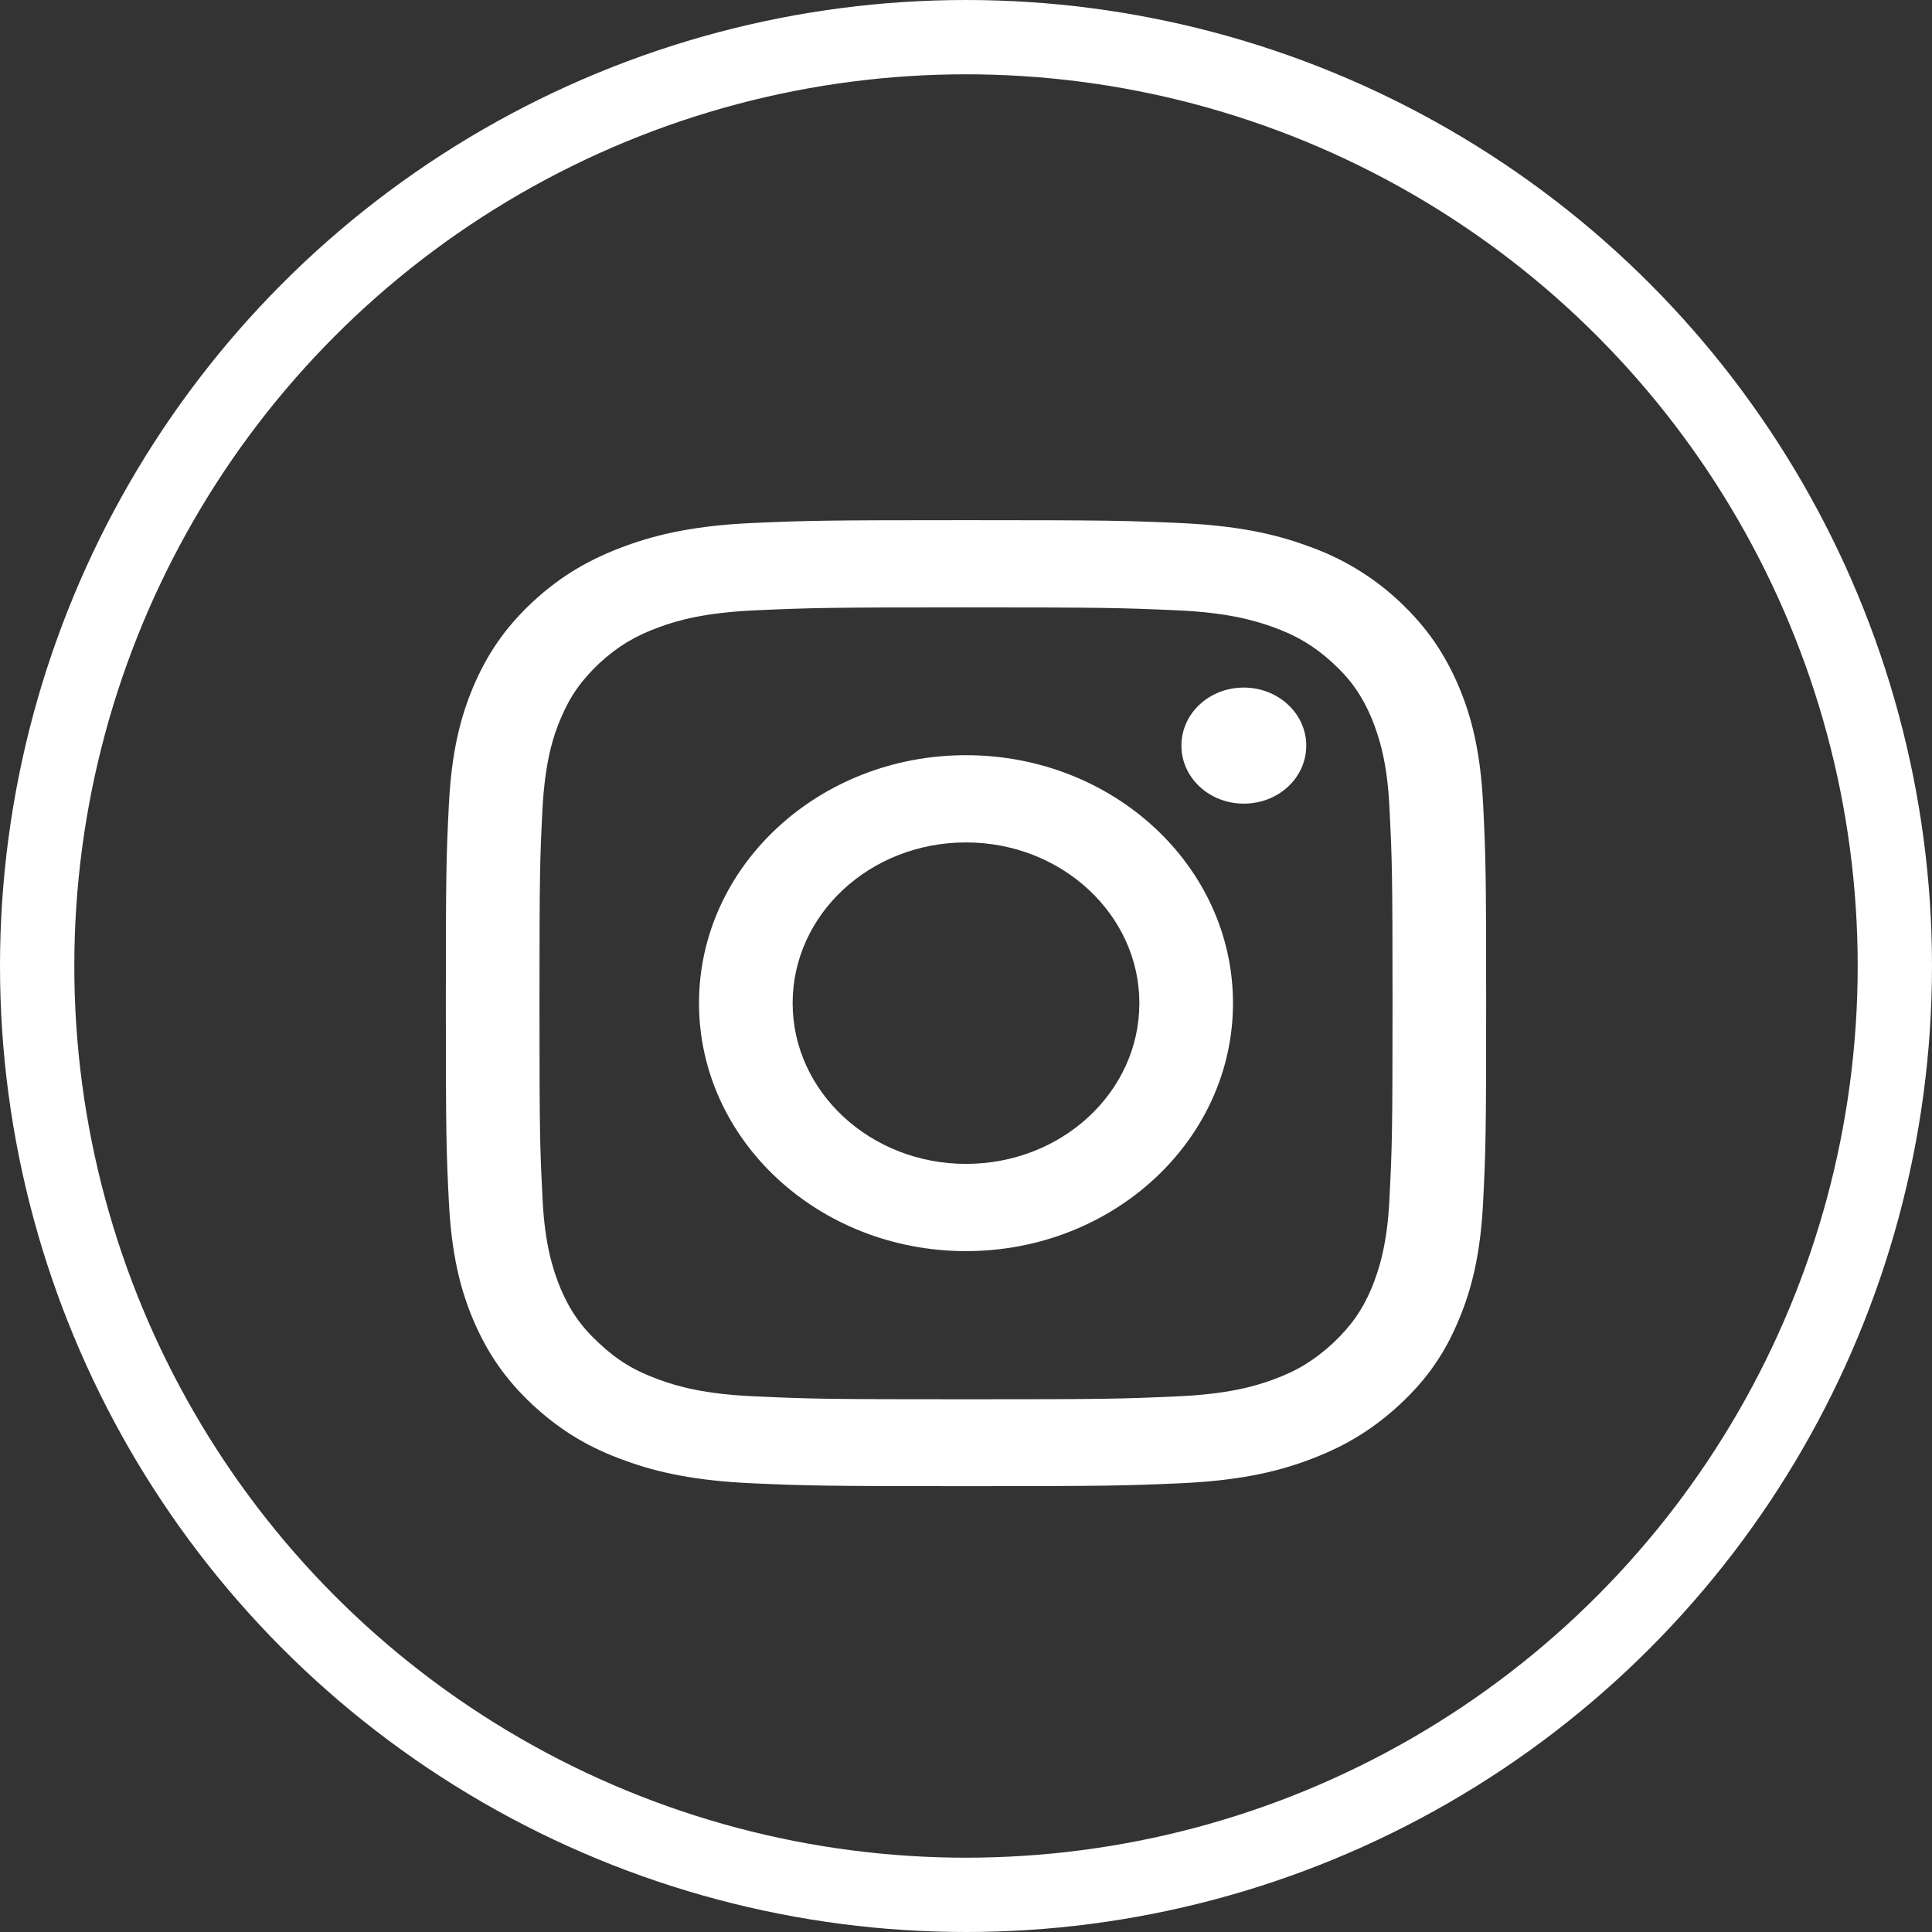 <?xml version="1.0" encoding="UTF-8"?> <svg xmlns="http://www.w3.org/2000/svg" xmlns:xlink="http://www.w3.org/1999/xlink" width="26px" height="26px" viewBox="0 0 26 26" version="1.1"><rect x="0" y="0" width="26" height="26" fill="#333333" stroke="none"/><title>Group 2</title><g id="页面-1" stroke="none" stroke-width="1" fill="none" fill-rule="evenodd"><g id="Mission" transform="translate(-763, -3124)"><g id="Group-2" transform="translate(763, 3124)"><circle id="椭圆形备份-19" stroke="#FFFFFF" cx="13" cy="13" r="12.5"></circle><path d="M19.959,10.82 C19.924,10.129 19.808,9.657 19.633,9.242 C19.452,8.815 19.212,8.449 18.828,8.09 C18.474,7.758 18.05,7.503 17.585,7.343 C17.142,7.18 16.628,7.073 15.887,7.039 C15.141,7.006 14.902,7 13,7 C11.098,7 10.859,7.006 10.113,7.039 C9.372,7.073 8.858,7.185 8.415,7.348 C7.954,7.517 7.563,7.736 7.173,8.096 C6.787,8.455 6.548,8.82 6.367,9.247 C6.192,9.663 6.076,10.135 6.041,10.826 C6.006,11.517 6,11.736 6,13.5 C6,15.264 6.006,15.483 6.041,16.18 C6.076,16.871 6.192,17.343 6.367,17.758 C6.548,18.185 6.787,18.551 7.173,18.91 C7.563,19.27 7.954,19.494 8.415,19.657 C8.858,19.82 9.372,19.927 10.113,19.961 C10.859,19.994 11.098,20 13,20 C14.902,20 15.141,19.994 15.887,19.961 C16.634,19.927 17.142,19.82 17.585,19.657 C18.046,19.489 18.437,19.27 18.828,18.91 C19.218,18.551 19.457,18.185 19.633,17.758 C19.808,17.343 19.924,16.871 19.959,16.18 C19.994,15.489 20,15.264 20,13.5 C20,11.736 19.994,11.517 19.959,10.82 Z M18.699,16.124 C18.67,16.758 18.553,17.101 18.46,17.331 C18.332,17.635 18.18,17.848 17.935,18.079 C17.69,18.303 17.457,18.449 17.13,18.567 C16.885,18.657 16.512,18.764 15.829,18.792 C15.088,18.826 14.873,18.831 13,18.831 C11.133,18.831 10.912,18.826 10.171,18.792 C9.488,18.764 9.115,18.657 8.87,18.567 C8.543,18.449 8.31,18.309 8.065,18.079 C7.82,17.854 7.668,17.635 7.54,17.331 C7.447,17.101 7.33,16.758 7.301,16.124 C7.266,15.438 7.26,15.236 7.26,13.5 C7.26,11.764 7.266,11.562 7.301,10.876 C7.336,10.242 7.447,9.899 7.546,9.669 C7.674,9.365 7.826,9.152 8.071,8.921 C8.316,8.697 8.549,8.556 8.876,8.438 C9.121,8.348 9.494,8.242 10.177,8.213 C10.912,8.18 11.133,8.174 13,8.174 C14.867,8.174 15.088,8.18 15.829,8.213 C16.512,8.242 16.879,8.348 17.13,8.438 C17.457,8.556 17.69,8.697 17.935,8.921 C18.18,9.146 18.332,9.365 18.46,9.669 C18.553,9.899 18.67,10.242 18.699,10.876 C18.734,11.562 18.74,11.764 18.74,13.5 C18.74,15.236 18.734,15.438 18.699,16.124 Z M13,10.163 C11.017,10.163 9.407,11.657 9.407,13.5 C9.407,15.343 11.017,16.837 13,16.837 C14.983,16.837 16.593,15.343 16.593,13.5 C16.593,11.657 14.983,10.163 13,10.163 L13,10.163 Z M13,15.663 C11.711,15.663 10.667,14.691 10.667,13.5 C10.667,12.303 11.711,11.337 13,11.337 C14.289,11.337 15.333,12.309 15.333,13.5 C15.333,14.697 14.289,15.663 13,15.663 Z M16.739,9.253 C16.273,9.253 15.899,9.601 15.899,10.034 C15.899,10.466 16.273,10.815 16.739,10.815 C17.206,10.815 17.579,10.466 17.579,10.034 C17.579,9.601 17.2,9.253 16.739,9.253 Z" id="形状" fill="#FFFFFF" fill-rule="nonzero"></path></g></g></g></svg> 